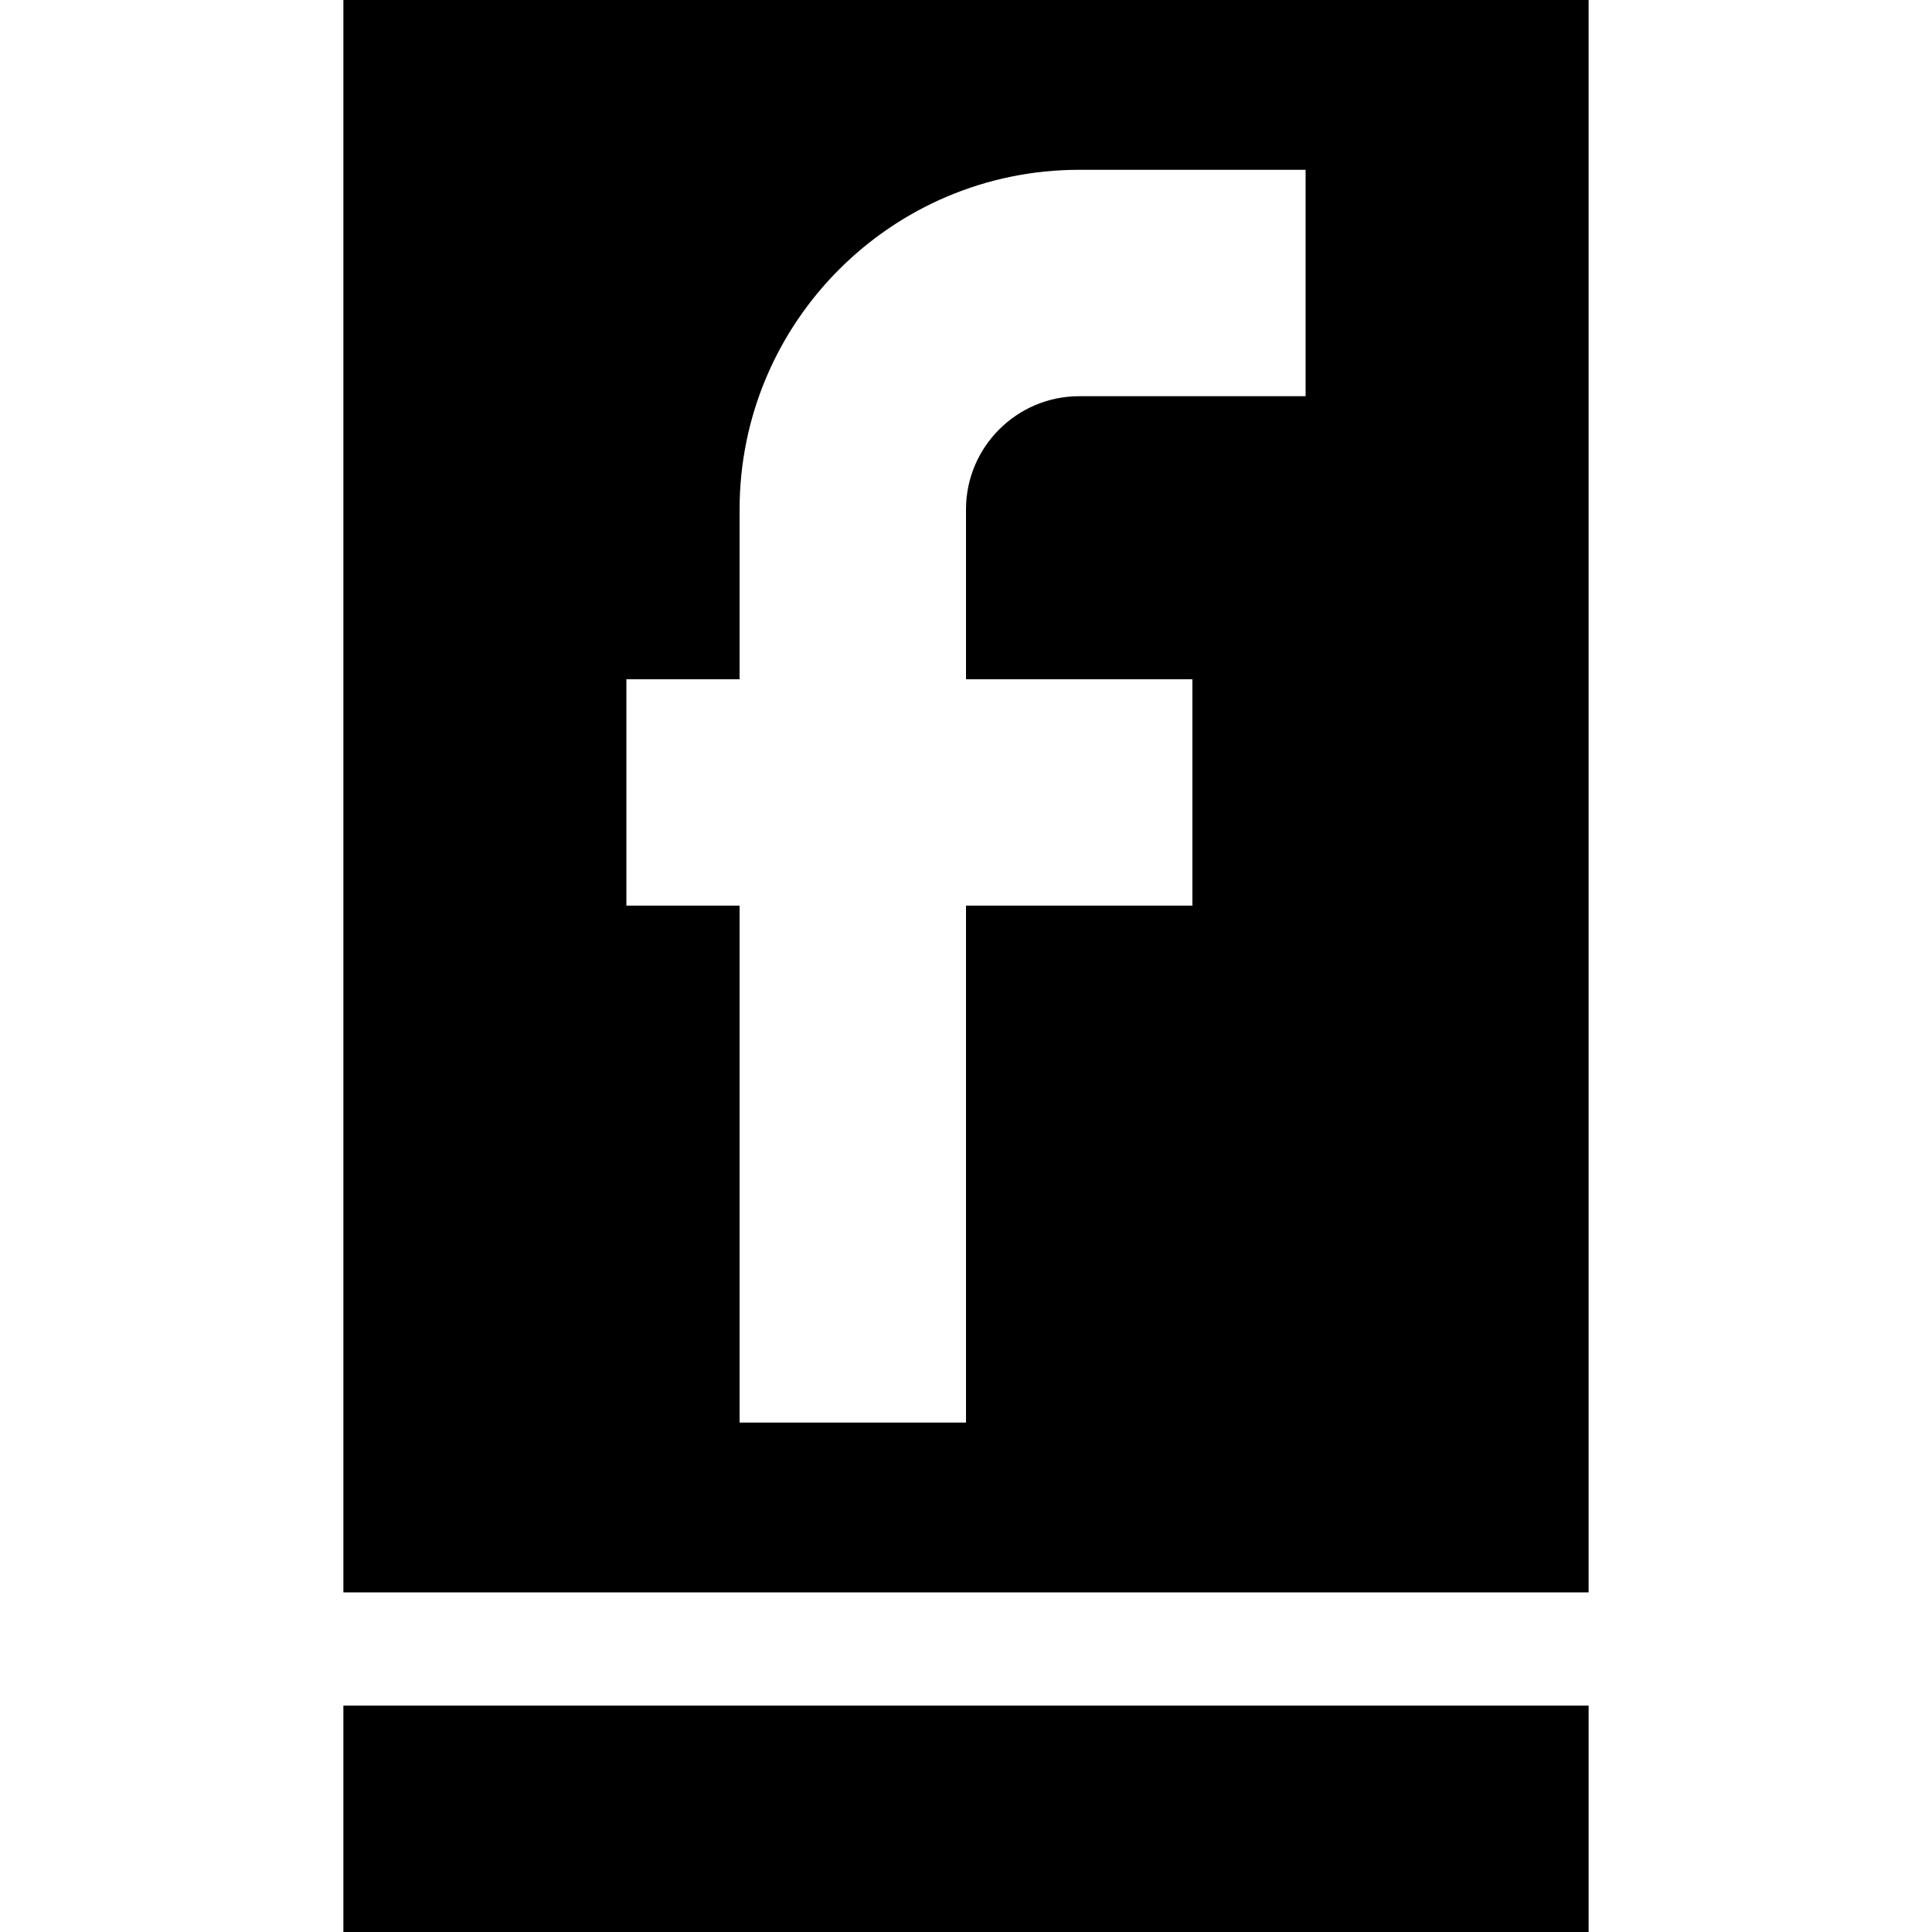 <svg xmlns="http://www.w3.org/2000/svg" id="Layer_1" height="512" viewBox="0 0 512 512" width="512"><path d="m91 452h330v60h-330z"></path><path d="m421 0h-330v422h330zm-75 105h-60c-16.538 0-30 13.462-30 30v45h60v60h-60v137h-60v-137h-30v-60h30v-45c0-49.629 40.371-90 90-90h60z"></path></svg>